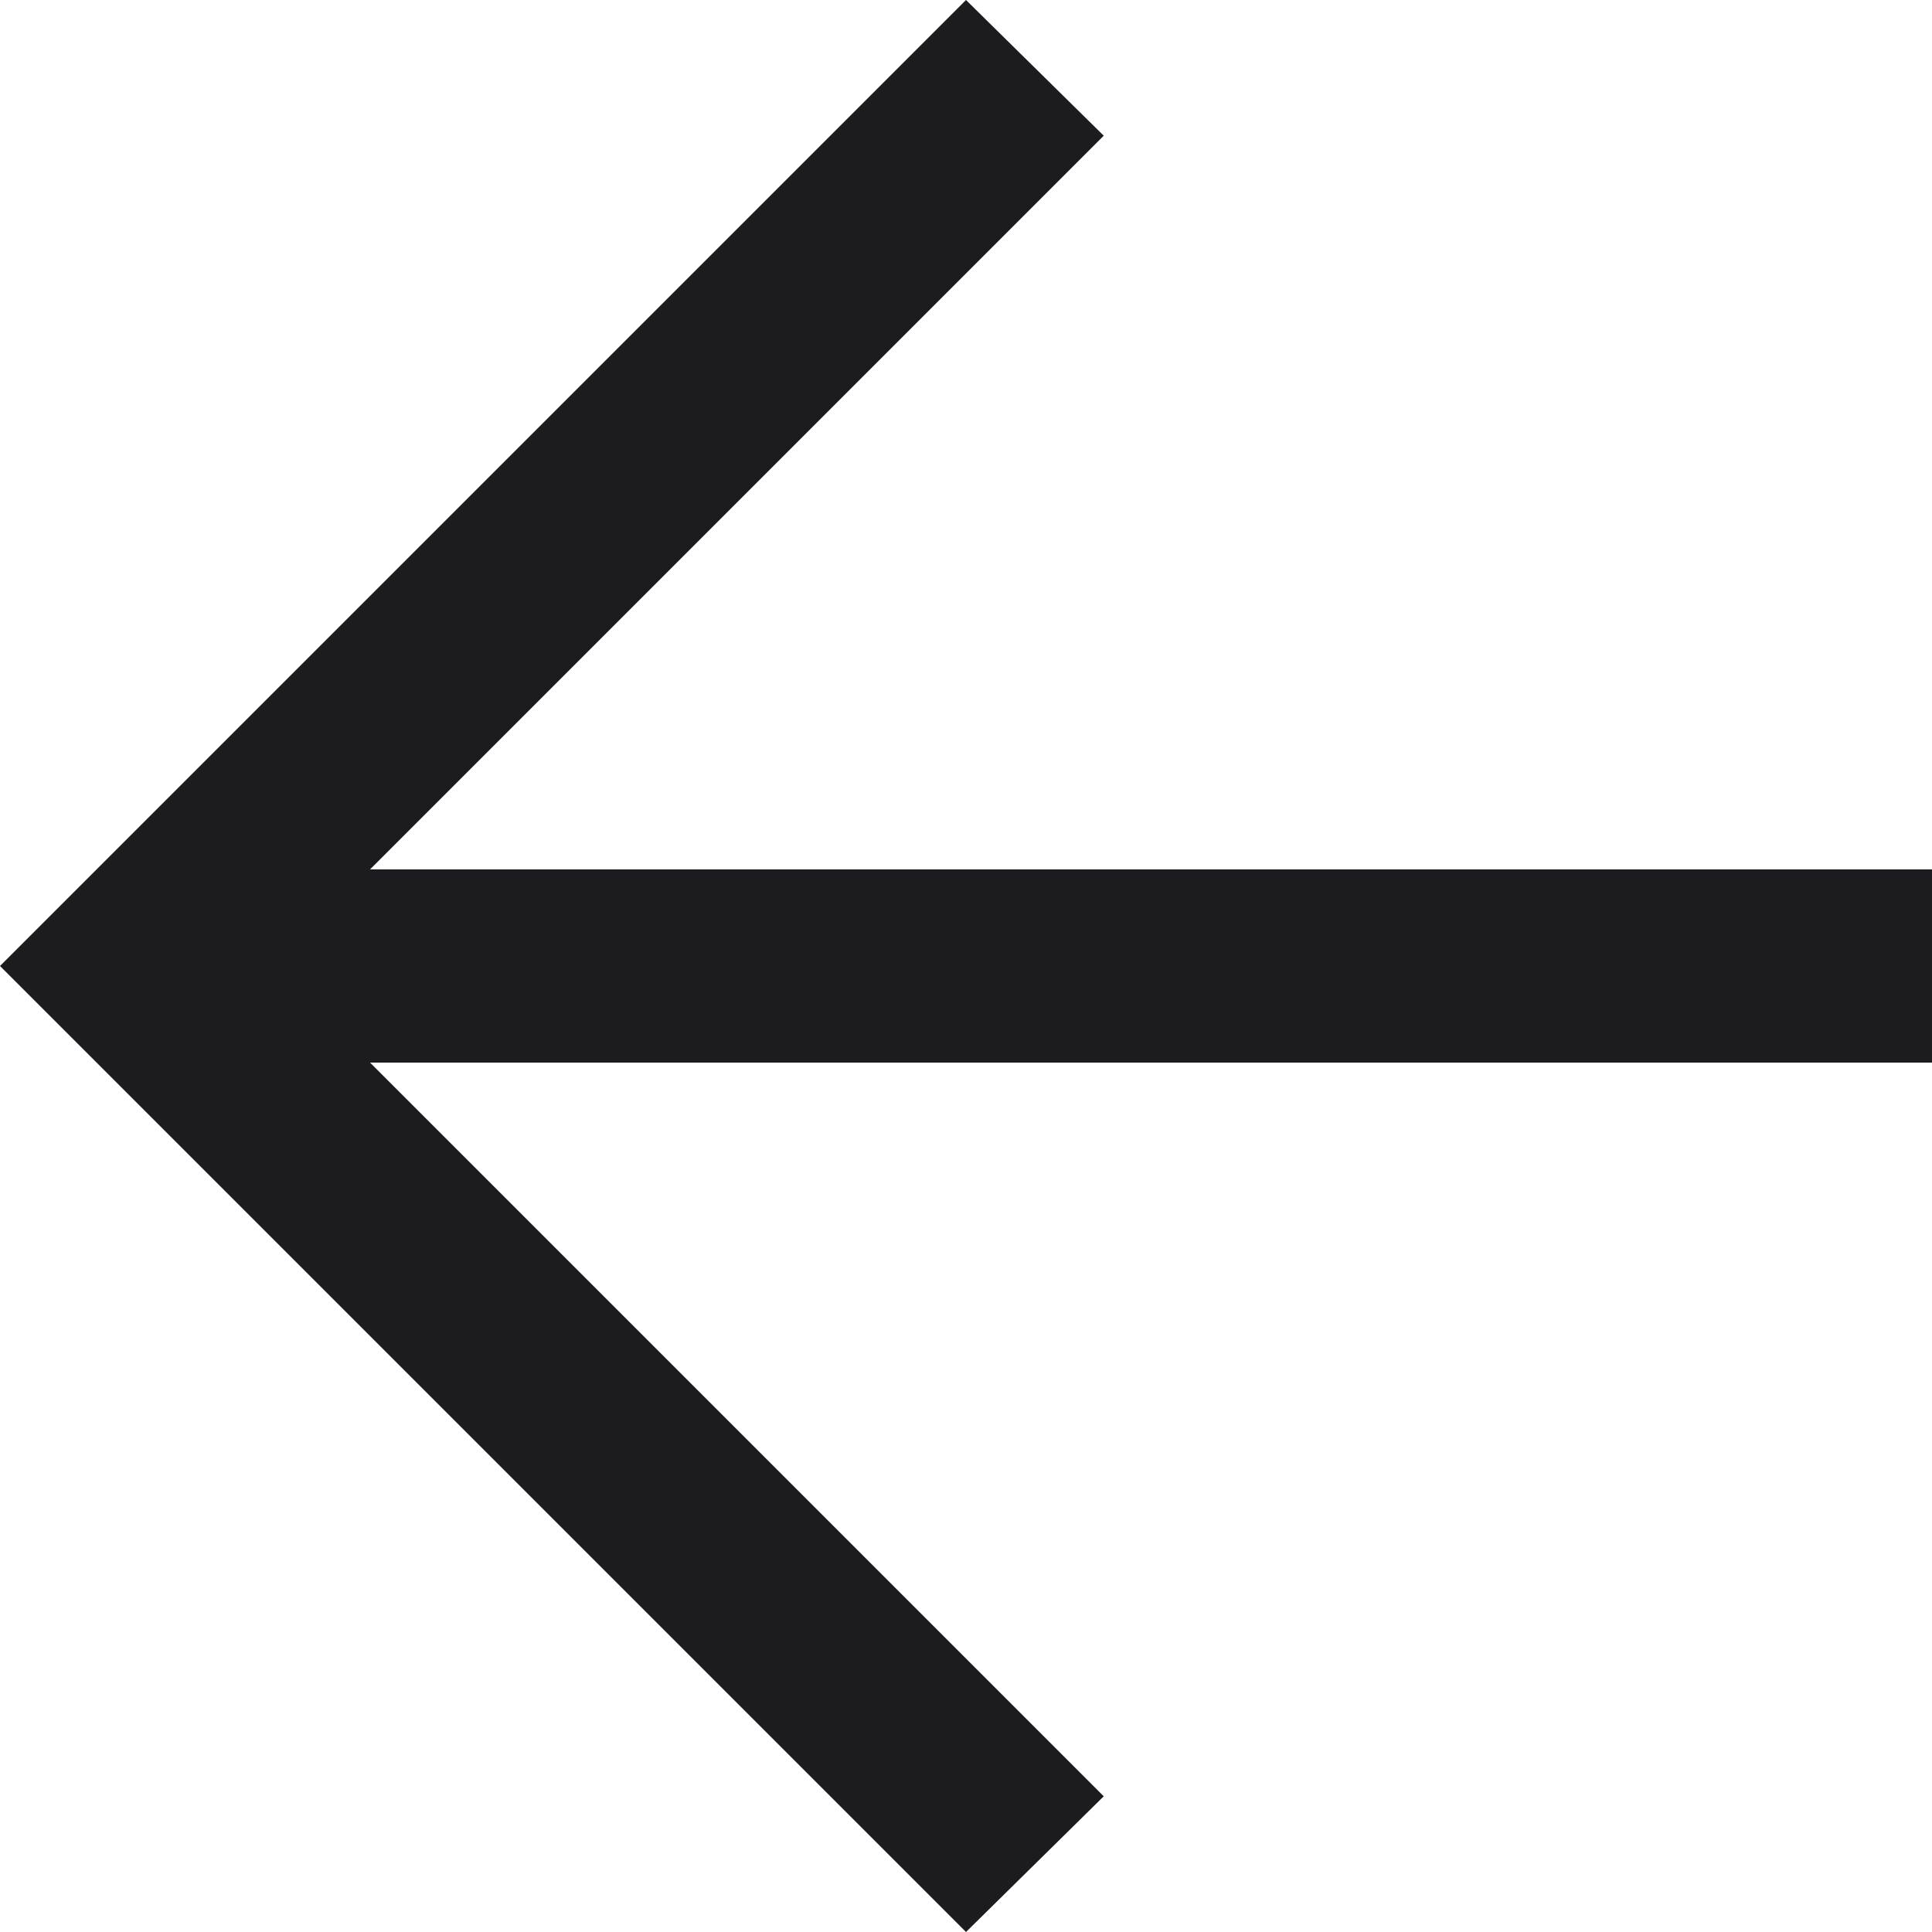 <svg width="17" height="17" viewBox="0 0 17 17" fill="none" xmlns="http://www.w3.org/2000/svg">
<path d="M3.256 7.65L17 7.65L17 9.35L3.256 9.35L9.712 15.806L8.5 17L7.43094e-07 8.5L8.5 -7.43094e-07L9.712 1.194L3.256 7.65Z" fill="#1C1B1F"/>
</svg>

